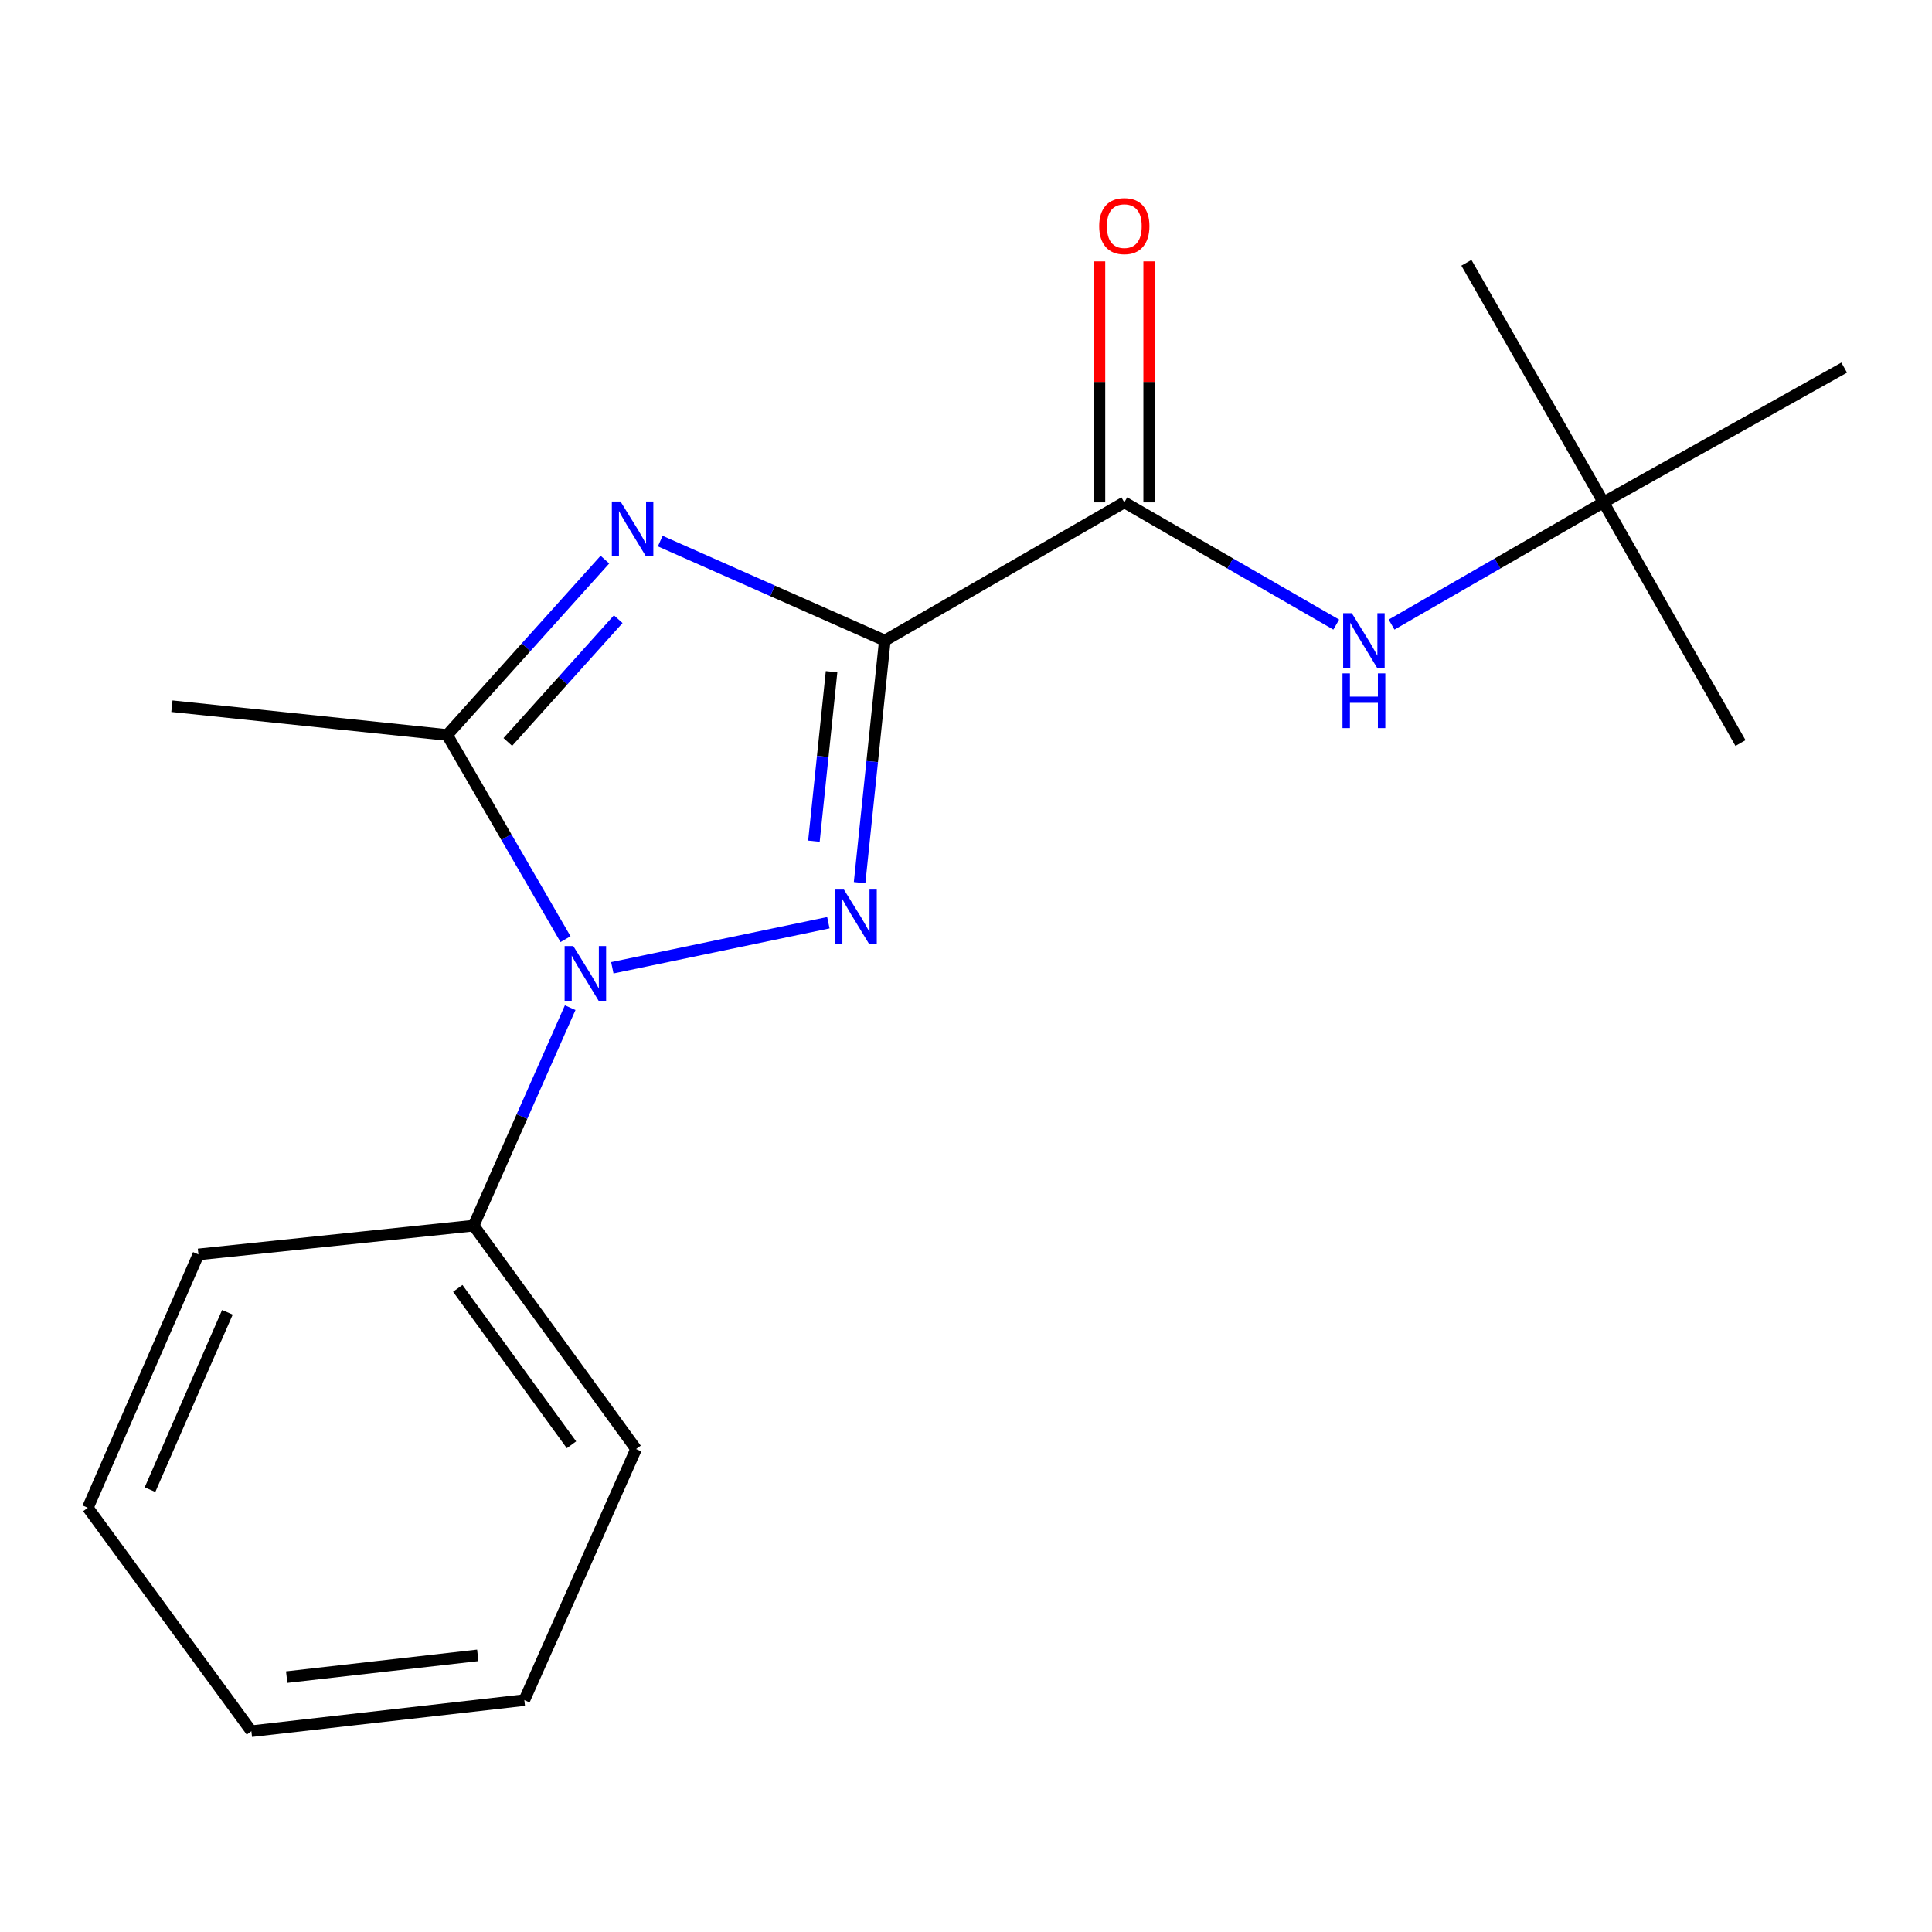 <?xml version='1.0' encoding='iso-8859-1'?>
<svg version='1.1' baseProfile='full'
              xmlns='http://www.w3.org/2000/svg'
                      xmlns:rdkit='http://www.rdkit.org/xml'
                      xmlns:xlink='http://www.w3.org/1999/xlink'
                  xml:space='preserve'
width='1000px' height='1000px' viewBox='0 0 1000 1000'>
<!-- END OF HEADER -->
<rect style='opacity:1.0;fill:#FFFFFF;stroke:none' width='1000' height='1000' x='0' y='0'> </rect>
<path class='bond-0' d='M 457.979,331.547 L 451.453,394.203' style='fill:none;fill-rule:evenodd;stroke:#000000;stroke-width:6px;stroke-linecap:butt;stroke-linejoin:miter;stroke-opacity:1' />
<path class='bond-0' d='M 451.453,394.203 L 444.926,456.859' style='fill:none;fill-rule:evenodd;stroke:#0000FF;stroke-width:6px;stroke-linecap:butt;stroke-linejoin:miter;stroke-opacity:1' />
<path class='bond-0' d='M 430.416,347.677 L 425.847,391.536' style='fill:none;fill-rule:evenodd;stroke:#000000;stroke-width:6px;stroke-linecap:butt;stroke-linejoin:miter;stroke-opacity:1' />
<path class='bond-0' d='M 425.847,391.536 L 421.278,435.395' style='fill:none;fill-rule:evenodd;stroke:#0000FF;stroke-width:6px;stroke-linecap:butt;stroke-linejoin:miter;stroke-opacity:1' />
<path class='bond-1' d='M 457.979,331.547 L 399.858,305.804' style='fill:none;fill-rule:evenodd;stroke:#000000;stroke-width:6px;stroke-linecap:butt;stroke-linejoin:miter;stroke-opacity:1' />
<path class='bond-1' d='M 399.858,305.804 L 341.737,280.061' style='fill:none;fill-rule:evenodd;stroke:#0000FF;stroke-width:6px;stroke-linecap:butt;stroke-linejoin:miter;stroke-opacity:1' />
<path class='bond-4' d='M 457.979,331.547 L 581.939,260.021' style='fill:none;fill-rule:evenodd;stroke:#000000;stroke-width:6px;stroke-linecap:butt;stroke-linejoin:miter;stroke-opacity:1' />
<path class='bond-2' d='M 428.759,477.601 L 316.936,500.924' style='fill:none;fill-rule:evenodd;stroke:#0000FF;stroke-width:6px;stroke-linecap:butt;stroke-linejoin:miter;stroke-opacity:1' />
<path class='bond-3' d='M 313.099,289.654 L 272.278,335.044' style='fill:none;fill-rule:evenodd;stroke:#0000FF;stroke-width:6px;stroke-linecap:butt;stroke-linejoin:miter;stroke-opacity:1' />
<path class='bond-3' d='M 272.278,335.044 L 231.458,380.433' style='fill:none;fill-rule:evenodd;stroke:#000000;stroke-width:6px;stroke-linecap:butt;stroke-linejoin:miter;stroke-opacity:1' />
<path class='bond-3' d='M 319.995,320.486 L 291.42,352.259' style='fill:none;fill-rule:evenodd;stroke:#0000FF;stroke-width:6px;stroke-linecap:butt;stroke-linejoin:miter;stroke-opacity:1' />
<path class='bond-3' d='M 291.42,352.259 L 262.846,384.031' style='fill:none;fill-rule:evenodd;stroke:#000000;stroke-width:6px;stroke-linecap:butt;stroke-linejoin:miter;stroke-opacity:1' />
<path class='bond-6' d='M 295.13,521.564 L 270.145,577.968' style='fill:none;fill-rule:evenodd;stroke:#0000FF;stroke-width:6px;stroke-linecap:butt;stroke-linejoin:miter;stroke-opacity:1' />
<path class='bond-6' d='M 270.145,577.968 L 245.159,634.373' style='fill:none;fill-rule:evenodd;stroke:#000000;stroke-width:6px;stroke-linecap:butt;stroke-linejoin:miter;stroke-opacity:1' />
<path class='bond-18' d='M 292.71,486.109 L 262.084,433.271' style='fill:none;fill-rule:evenodd;stroke:#0000FF;stroke-width:6px;stroke-linecap:butt;stroke-linejoin:miter;stroke-opacity:1' />
<path class='bond-18' d='M 262.084,433.271 L 231.458,380.433' style='fill:none;fill-rule:evenodd;stroke:#000000;stroke-width:6px;stroke-linecap:butt;stroke-linejoin:miter;stroke-opacity:1' />
<path class='bond-9' d='M 231.458,380.433 L 88.977,365.53' style='fill:none;fill-rule:evenodd;stroke:#000000;stroke-width:6px;stroke-linecap:butt;stroke-linejoin:miter;stroke-opacity:1' />
<path class='bond-5' d='M 581.939,260.021 L 636.787,291.655' style='fill:none;fill-rule:evenodd;stroke:#000000;stroke-width:6px;stroke-linecap:butt;stroke-linejoin:miter;stroke-opacity:1' />
<path class='bond-5' d='M 636.787,291.655 L 691.636,323.289' style='fill:none;fill-rule:evenodd;stroke:#0000FF;stroke-width:6px;stroke-linecap:butt;stroke-linejoin:miter;stroke-opacity:1' />
<path class='bond-7' d='M 594.811,260.021 L 594.811,197.656' style='fill:none;fill-rule:evenodd;stroke:#000000;stroke-width:6px;stroke-linecap:butt;stroke-linejoin:miter;stroke-opacity:1' />
<path class='bond-7' d='M 594.811,197.656 L 594.811,135.291' style='fill:none;fill-rule:evenodd;stroke:#FF0000;stroke-width:6px;stroke-linecap:butt;stroke-linejoin:miter;stroke-opacity:1' />
<path class='bond-7' d='M 569.066,260.021 L 569.066,197.656' style='fill:none;fill-rule:evenodd;stroke:#000000;stroke-width:6px;stroke-linecap:butt;stroke-linejoin:miter;stroke-opacity:1' />
<path class='bond-7' d='M 569.066,197.656 L 569.066,135.291' style='fill:none;fill-rule:evenodd;stroke:#FF0000;stroke-width:6px;stroke-linecap:butt;stroke-linejoin:miter;stroke-opacity:1' />
<path class='bond-8' d='M 720.274,323.288 L 775.115,291.655' style='fill:none;fill-rule:evenodd;stroke:#0000FF;stroke-width:6px;stroke-linecap:butt;stroke-linejoin:miter;stroke-opacity:1' />
<path class='bond-8' d='M 775.115,291.655 L 829.957,260.021' style='fill:none;fill-rule:evenodd;stroke:#000000;stroke-width:6px;stroke-linecap:butt;stroke-linejoin:miter;stroke-opacity:1' />
<path class='bond-10' d='M 245.159,634.373 L 329.229,750.022' style='fill:none;fill-rule:evenodd;stroke:#000000;stroke-width:6px;stroke-linecap:butt;stroke-linejoin:miter;stroke-opacity:1' />
<path class='bond-10' d='M 236.946,666.858 L 295.795,747.812' style='fill:none;fill-rule:evenodd;stroke:#000000;stroke-width:6px;stroke-linecap:butt;stroke-linejoin:miter;stroke-opacity:1' />
<path class='bond-11' d='M 245.159,634.373 L 102.693,649.276' style='fill:none;fill-rule:evenodd;stroke:#000000;stroke-width:6px;stroke-linecap:butt;stroke-linejoin:miter;stroke-opacity:1' />
<path class='bond-12' d='M 829.957,260.021 L 954.545,190.282' style='fill:none;fill-rule:evenodd;stroke:#000000;stroke-width:6px;stroke-linecap:butt;stroke-linejoin:miter;stroke-opacity:1' />
<path class='bond-13' d='M 829.957,260.021 L 759.003,136.019' style='fill:none;fill-rule:evenodd;stroke:#000000;stroke-width:6px;stroke-linecap:butt;stroke-linejoin:miter;stroke-opacity:1' />
<path class='bond-14' d='M 829.957,260.021 L 900.883,384.595' style='fill:none;fill-rule:evenodd;stroke:#000000;stroke-width:6px;stroke-linecap:butt;stroke-linejoin:miter;stroke-opacity:1' />
<path class='bond-16' d='M 329.229,750.022 L 271.39,879.974' style='fill:none;fill-rule:evenodd;stroke:#000000;stroke-width:6px;stroke-linecap:butt;stroke-linejoin:miter;stroke-opacity:1' />
<path class='bond-15' d='M 102.693,649.276 L 45.455,780.415' style='fill:none;fill-rule:evenodd;stroke:#000000;stroke-width:6px;stroke-linecap:butt;stroke-linejoin:miter;stroke-opacity:1' />
<path class='bond-15' d='M 117.702,679.245 L 77.635,771.042' style='fill:none;fill-rule:evenodd;stroke:#000000;stroke-width:6px;stroke-linecap:butt;stroke-linejoin:miter;stroke-opacity:1' />
<path class='bond-17' d='M 45.455,780.415 L 130.111,896.064' style='fill:none;fill-rule:evenodd;stroke:#000000;stroke-width:6px;stroke-linecap:butt;stroke-linejoin:miter;stroke-opacity:1' />
<path class='bond-19' d='M 271.39,879.974 L 130.111,896.064' style='fill:none;fill-rule:evenodd;stroke:#000000;stroke-width:6px;stroke-linecap:butt;stroke-linejoin:miter;stroke-opacity:1' />
<path class='bond-19' d='M 247.285,856.809 L 148.389,868.072' style='fill:none;fill-rule:evenodd;stroke:#000000;stroke-width:6px;stroke-linecap:butt;stroke-linejoin:miter;stroke-opacity:1' />
<path  class='atom-1' d='M 436.816 460.455
L 446.096 475.455
Q 447.016 476.935, 448.496 479.615
Q 449.976 482.295, 450.056 482.455
L 450.056 460.455
L 453.816 460.455
L 453.816 488.775
L 449.936 488.775
L 439.976 472.375
Q 438.816 470.455, 437.576 468.255
Q 436.376 466.055, 436.016 465.375
L 436.016 488.775
L 432.336 488.775
L 432.336 460.455
L 436.816 460.455
' fill='#0000FF'/>
<path  class='atom-2' d='M 321.167 259.563
L 330.447 274.563
Q 331.367 276.043, 332.847 278.723
Q 334.327 281.403, 334.407 281.563
L 334.407 259.563
L 338.167 259.563
L 338.167 287.883
L 334.287 287.883
L 324.327 271.483
Q 323.167 269.563, 321.927 267.363
Q 320.727 265.163, 320.367 264.483
L 320.367 287.883
L 316.687 287.883
L 316.687 259.563
L 321.167 259.563
' fill='#0000FF'/>
<path  class='atom-3' d='M 296.724 489.675
L 306.004 504.675
Q 306.924 506.155, 308.404 508.835
Q 309.884 511.515, 309.964 511.675
L 309.964 489.675
L 313.724 489.675
L 313.724 517.995
L 309.844 517.995
L 299.884 501.595
Q 298.724 499.675, 297.484 497.475
Q 296.284 495.275, 295.924 494.595
L 295.924 517.995
L 292.244 517.995
L 292.244 489.675
L 296.724 489.675
' fill='#0000FF'/>
<path  class='atom-6' d='M 699.695 317.387
L 708.975 332.387
Q 709.895 333.867, 711.375 336.547
Q 712.855 339.227, 712.935 339.387
L 712.935 317.387
L 716.695 317.387
L 716.695 345.707
L 712.815 345.707
L 702.855 329.307
Q 701.695 327.387, 700.455 325.187
Q 699.255 322.987, 698.895 322.307
L 698.895 345.707
L 695.215 345.707
L 695.215 317.387
L 699.695 317.387
' fill='#0000FF'/>
<path  class='atom-6' d='M 694.875 348.539
L 698.715 348.539
L 698.715 360.579
L 713.195 360.579
L 713.195 348.539
L 717.035 348.539
L 717.035 376.859
L 713.195 376.859
L 713.195 363.779
L 698.715 363.779
L 698.715 376.859
L 694.875 376.859
L 694.875 348.539
' fill='#0000FF'/>
<path  class='atom-8' d='M 568.939 117.034
Q 568.939 110.234, 572.299 106.434
Q 575.659 102.634, 581.939 102.634
Q 588.219 102.634, 591.579 106.434
Q 594.939 110.234, 594.939 117.034
Q 594.939 123.914, 591.539 127.834
Q 588.139 131.714, 581.939 131.714
Q 575.699 131.714, 572.299 127.834
Q 568.939 123.954, 568.939 117.034
M 581.939 128.514
Q 586.259 128.514, 588.579 125.634
Q 590.939 122.714, 590.939 117.034
Q 590.939 111.474, 588.579 108.674
Q 586.259 105.834, 581.939 105.834
Q 577.619 105.834, 575.259 108.634
Q 572.939 111.434, 572.939 117.034
Q 572.939 122.754, 575.259 125.634
Q 577.619 128.514, 581.939 128.514
' fill='#FF0000'/>
</svg>
